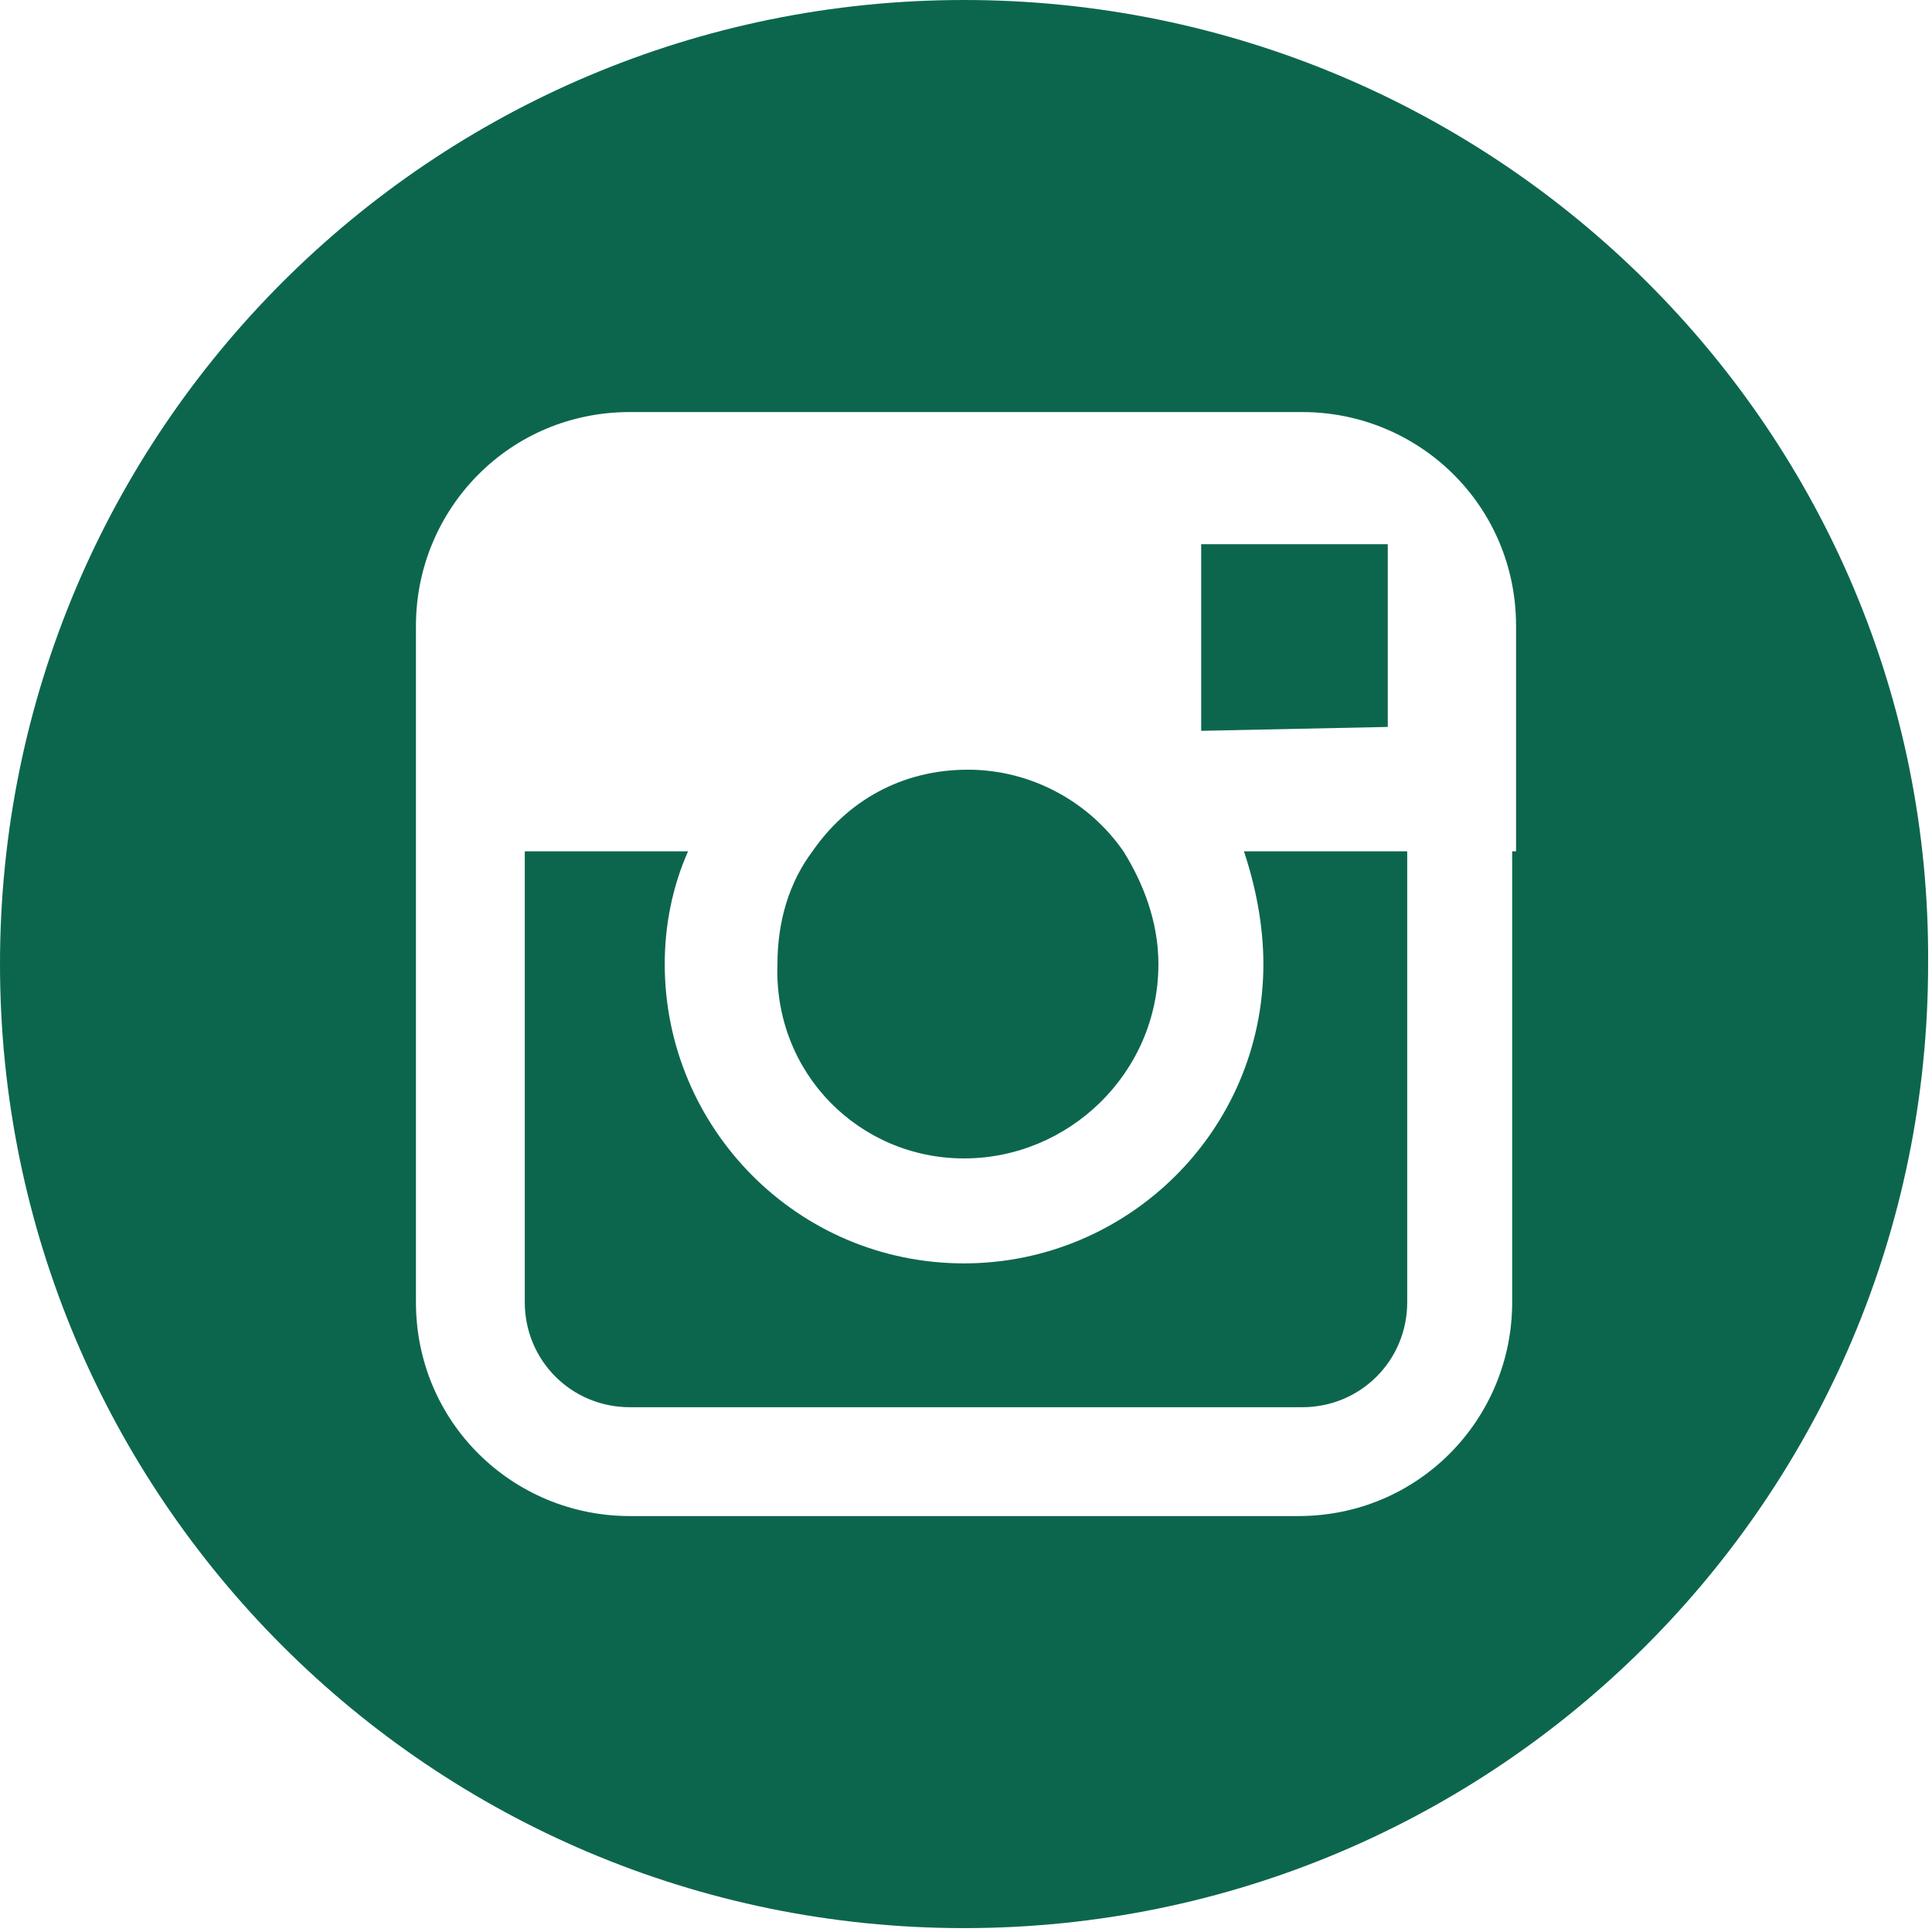 <svg viewBox="0 0 49.7 49.7" xmlns="http://www.w3.org/2000/svg"><g fill="#0C664E"><path d="M24.8 29.8c2.7 0 5-2.2 5-5 0-1.1-.4-2.1-.9-2.9-.9-1.3-2.4-2.1-4-2.1-1.7 0-3.1.8-4 2.1-.6.8-.9 1.8-.9 2.9-.1 2.8 2.1 5 4.8 5zm10.9-11.1V14h-4.8v4.8z"/><path d="M24.8 0C11.1 0 0 11.1 0 24.8s11.1 24.8 24.8 24.8 24.8-11.1 24.8-24.8C49.7 11.1 38.5 0 24.8 0zm14.1 21.9v11.6c0 3-2.4 5.5-5.5 5.5H16.2c-3 0-5.5-2.4-5.5-5.5V16.1c0-3 2.4-5.5 5.5-5.5h17.3c3 0 5.5 2.4 5.5 5.5v5.8z"/><path d="M32.5 24.8c0 4.3-3.5 7.7-7.7 7.7-4.3 0-7.7-3.5-7.7-7.7 0-1 .2-2 .6-2.9h-4.2v11.6c0 1.5 1.2 2.7 2.7 2.7h17.3c1.5 0 2.7-1.2 2.7-2.7V21.9H32c.3.9.5 1.9.5 2.9z"/></g></svg>